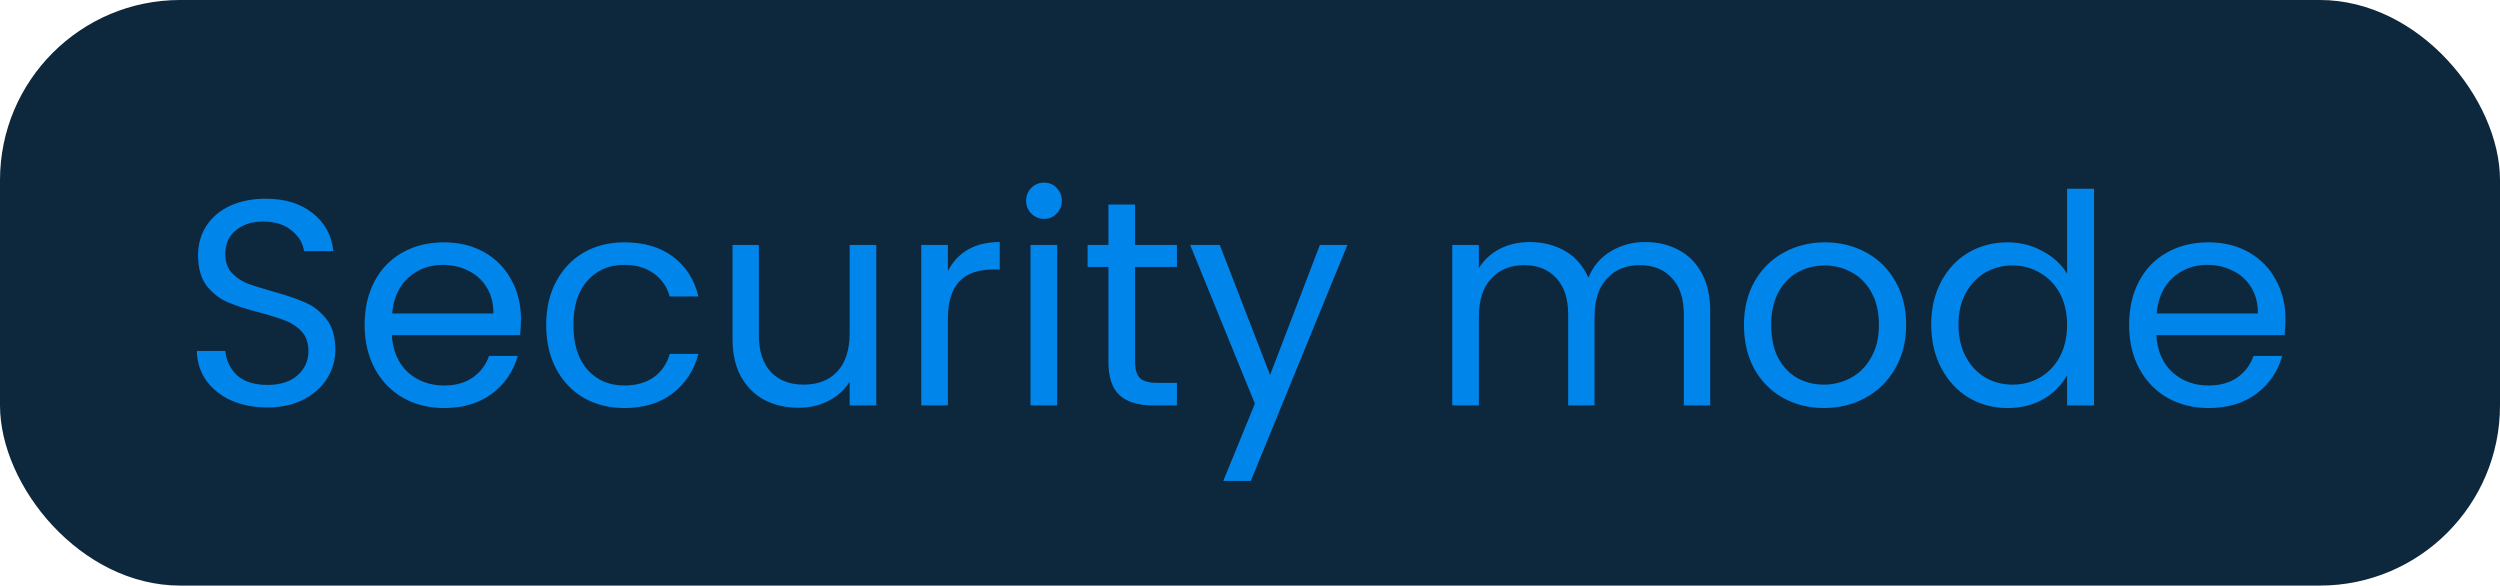 <svg width="111" height="26" viewBox="0 0 111 26" fill="none" xmlns="http://www.w3.org/2000/svg">
<rect width="111" height="26" rx="8" fill="#0D273D"/>
<path d="M11.874 18.091C11.276 18.091 10.739 17.987 10.262 17.779C9.794 17.562 9.426 17.268 9.157 16.895C8.888 16.514 8.75 16.076 8.741 15.582H10.002C10.045 16.007 10.219 16.366 10.522 16.661C10.834 16.947 11.285 17.09 11.874 17.09C12.437 17.09 12.879 16.951 13.2 16.674C13.529 16.388 13.694 16.024 13.694 15.582C13.694 15.235 13.599 14.954 13.408 14.737C13.217 14.52 12.979 14.356 12.693 14.243C12.407 14.13 12.021 14.009 11.536 13.879C10.938 13.723 10.457 13.567 10.093 13.411C9.738 13.255 9.43 13.012 9.17 12.683C8.919 12.345 8.793 11.894 8.793 11.331C8.793 10.837 8.919 10.399 9.17 10.018C9.421 9.637 9.772 9.342 10.223 9.134C10.682 8.926 11.207 8.822 11.796 8.822C12.645 8.822 13.339 9.034 13.876 9.459C14.422 9.884 14.73 10.447 14.799 11.149H13.499C13.456 10.802 13.274 10.499 12.953 10.239C12.632 9.97 12.208 9.836 11.679 9.836C11.185 9.836 10.782 9.966 10.47 10.226C10.158 10.477 10.002 10.833 10.002 11.292C10.002 11.621 10.093 11.89 10.275 12.098C10.466 12.306 10.695 12.466 10.964 12.579C11.241 12.683 11.627 12.804 12.121 12.943C12.719 13.108 13.2 13.272 13.564 13.437C13.928 13.593 14.24 13.84 14.5 14.178C14.76 14.507 14.89 14.958 14.89 15.53C14.89 15.972 14.773 16.388 14.539 16.778C14.305 17.168 13.958 17.484 13.499 17.727C13.04 17.97 12.498 18.091 11.874 18.091ZM23.131 14.165C23.131 14.39 23.118 14.629 23.092 14.88H17.398C17.441 15.582 17.68 16.132 18.113 16.531C18.555 16.921 19.088 17.116 19.712 17.116C20.223 17.116 20.648 16.999 20.986 16.765C21.332 16.522 21.575 16.202 21.714 15.803H22.988C22.797 16.488 22.416 17.047 21.844 17.48C21.272 17.905 20.561 18.117 19.712 18.117C19.036 18.117 18.429 17.965 17.892 17.662C17.363 17.359 16.947 16.93 16.644 16.375C16.34 15.812 16.189 15.162 16.189 14.425C16.189 13.688 16.336 13.043 16.631 12.488C16.925 11.933 17.337 11.509 17.866 11.214C18.403 10.911 19.018 10.759 19.712 10.759C20.388 10.759 20.986 10.906 21.506 11.201C22.026 11.496 22.424 11.903 22.702 12.423C22.988 12.934 23.131 13.515 23.131 14.165ZM21.909 13.918C21.909 13.467 21.809 13.082 21.61 12.761C21.41 12.432 21.137 12.185 20.791 12.02C20.453 11.847 20.076 11.76 19.66 11.76C19.062 11.76 18.55 11.951 18.126 12.332C17.71 12.713 17.471 13.242 17.411 13.918H21.909ZM24.25 14.425C24.25 13.688 24.398 13.047 24.692 12.501C24.987 11.946 25.394 11.517 25.914 11.214C26.443 10.911 27.045 10.759 27.721 10.759C28.597 10.759 29.316 10.971 29.879 11.396C30.451 11.821 30.828 12.41 31.01 13.164H29.736C29.615 12.731 29.377 12.388 29.021 12.137C28.675 11.886 28.241 11.76 27.721 11.76C27.045 11.76 26.499 11.994 26.083 12.462C25.667 12.921 25.459 13.576 25.459 14.425C25.459 15.283 25.667 15.946 26.083 16.414C26.499 16.882 27.045 17.116 27.721 17.116C28.241 17.116 28.675 16.995 29.021 16.752C29.368 16.509 29.606 16.163 29.736 15.712H31.01C30.82 16.44 30.438 17.025 29.866 17.467C29.294 17.9 28.579 18.117 27.721 18.117C27.045 18.117 26.443 17.965 25.914 17.662C25.394 17.359 24.987 16.93 24.692 16.375C24.398 15.82 24.25 15.17 24.25 14.425ZM38.907 10.876V18H37.724V16.947C37.499 17.311 37.182 17.597 36.775 17.805C36.376 18.004 35.934 18.104 35.449 18.104C34.894 18.104 34.396 17.991 33.954 17.766C33.512 17.532 33.161 17.185 32.901 16.726C32.65 16.267 32.524 15.708 32.524 15.049V10.876H33.694V14.893C33.694 15.595 33.872 16.137 34.227 16.518C34.582 16.891 35.068 17.077 35.683 17.077C36.316 17.077 36.814 16.882 37.178 16.492C37.542 16.102 37.724 15.534 37.724 14.789V10.876H38.907ZM42.087 12.033C42.295 11.626 42.59 11.309 42.971 11.084C43.361 10.859 43.834 10.746 44.388 10.746V11.968H44.076C42.75 11.968 42.087 12.687 42.087 14.126V18H40.904V10.876H42.087V12.033ZM46.365 9.719C46.14 9.719 45.949 9.641 45.793 9.485C45.637 9.329 45.559 9.138 45.559 8.913C45.559 8.688 45.637 8.497 45.793 8.341C45.949 8.185 46.14 8.107 46.365 8.107C46.582 8.107 46.764 8.185 46.911 8.341C47.067 8.497 47.145 8.688 47.145 8.913C47.145 9.138 47.067 9.329 46.911 9.485C46.764 9.641 46.582 9.719 46.365 9.719ZM46.937 10.876V18H45.754V10.876H46.937ZM50.396 11.851V16.05C50.396 16.397 50.47 16.644 50.617 16.791C50.764 16.93 51.02 16.999 51.384 16.999H52.255V18H51.189C50.531 18 50.036 17.848 49.707 17.545C49.378 17.242 49.213 16.743 49.213 16.05V11.851H48.29V10.876H49.213V9.082H50.396V10.876H52.255V11.851H50.396ZM59.825 10.876L55.535 21.354H54.312L55.717 17.922L52.843 10.876H54.157L56.392 16.648L58.602 10.876H59.825ZM73.046 10.746C73.601 10.746 74.095 10.863 74.528 11.097C74.962 11.322 75.304 11.665 75.555 12.124C75.807 12.583 75.933 13.142 75.933 13.801V18H74.763V13.97C74.763 13.259 74.585 12.718 74.23 12.345C73.883 11.964 73.41 11.773 72.812 11.773C72.197 11.773 71.707 11.972 71.344 12.371C70.98 12.761 70.797 13.329 70.797 14.074V18H69.627V13.97C69.627 13.259 69.45 12.718 69.094 12.345C68.748 11.964 68.275 11.773 67.677 11.773C67.062 11.773 66.573 11.972 66.209 12.371C65.844 12.761 65.662 13.329 65.662 14.074V18H64.48V10.876H65.662V11.903C65.897 11.53 66.209 11.244 66.599 11.045C66.997 10.846 67.435 10.746 67.912 10.746C68.51 10.746 69.038 10.88 69.498 11.149C69.957 11.418 70.299 11.812 70.525 12.332C70.724 11.829 71.053 11.439 71.513 11.162C71.972 10.885 72.483 10.746 73.046 10.746ZM80.98 18.117C80.313 18.117 79.706 17.965 79.16 17.662C78.623 17.359 78.198 16.93 77.886 16.375C77.583 15.812 77.431 15.162 77.431 14.425C77.431 13.697 77.587 13.056 77.899 12.501C78.22 11.938 78.653 11.509 79.199 11.214C79.745 10.911 80.356 10.759 81.032 10.759C81.708 10.759 82.319 10.911 82.865 11.214C83.411 11.509 83.84 11.933 84.152 12.488C84.473 13.043 84.633 13.688 84.633 14.425C84.633 15.162 84.468 15.812 84.139 16.375C83.818 16.93 83.381 17.359 82.826 17.662C82.271 17.965 81.656 18.117 80.98 18.117ZM80.98 17.077C81.405 17.077 81.803 16.977 82.176 16.778C82.549 16.579 82.848 16.28 83.073 15.881C83.307 15.482 83.424 14.997 83.424 14.425C83.424 13.853 83.311 13.368 83.086 12.969C82.861 12.57 82.566 12.276 82.202 12.085C81.838 11.886 81.444 11.786 81.019 11.786C80.586 11.786 80.187 11.886 79.823 12.085C79.468 12.276 79.182 12.57 78.965 12.969C78.748 13.368 78.64 13.853 78.64 14.425C78.64 15.006 78.744 15.495 78.952 15.894C79.169 16.293 79.455 16.592 79.81 16.791C80.165 16.982 80.555 17.077 80.98 17.077ZM85.746 14.412C85.746 13.684 85.894 13.047 86.189 12.501C86.483 11.946 86.886 11.517 87.397 11.214C87.918 10.911 88.498 10.759 89.139 10.759C89.694 10.759 90.21 10.889 90.686 11.149C91.163 11.4 91.527 11.734 91.778 12.15V8.38H92.975V18H91.778V16.661C91.544 17.086 91.198 17.437 90.739 17.714C90.279 17.983 89.742 18.117 89.126 18.117C88.494 18.117 87.918 17.961 87.397 17.649C86.886 17.337 86.483 16.899 86.189 16.336C85.894 15.773 85.746 15.131 85.746 14.412ZM91.778 14.425C91.778 13.888 91.67 13.42 91.454 13.021C91.237 12.622 90.942 12.319 90.57 12.111C90.206 11.894 89.802 11.786 89.361 11.786C88.918 11.786 88.516 11.89 88.151 12.098C87.787 12.306 87.497 12.609 87.281 13.008C87.064 13.407 86.956 13.875 86.956 14.412C86.956 14.958 87.064 15.435 87.281 15.842C87.497 16.241 87.787 16.548 88.151 16.765C88.516 16.973 88.918 17.077 89.361 17.077C89.802 17.077 90.206 16.973 90.57 16.765C90.942 16.548 91.237 16.241 91.454 15.842C91.67 15.435 91.778 14.962 91.778 14.425ZM101.474 14.165C101.474 14.39 101.461 14.629 101.435 14.88H95.741C95.784 15.582 96.022 16.132 96.456 16.531C96.898 16.921 97.431 17.116 98.055 17.116C98.566 17.116 98.991 16.999 99.329 16.765C99.675 16.522 99.918 16.202 100.057 15.803H101.331C101.14 16.488 100.759 17.047 100.187 17.48C99.615 17.905 98.904 18.117 98.055 18.117C97.379 18.117 96.772 17.965 96.235 17.662C95.706 17.359 95.29 16.93 94.987 16.375C94.683 15.812 94.532 15.162 94.532 14.425C94.532 13.688 94.679 13.043 94.974 12.488C95.268 11.933 95.68 11.509 96.209 11.214C96.746 10.911 97.361 10.759 98.055 10.759C98.731 10.759 99.329 10.906 99.849 11.201C100.369 11.496 100.767 11.903 101.045 12.423C101.331 12.934 101.474 13.515 101.474 14.165ZM100.252 13.918C100.252 13.467 100.152 13.082 99.953 12.761C99.753 12.432 99.48 12.185 99.134 12.02C98.796 11.847 98.419 11.76 98.003 11.76C97.405 11.76 96.893 11.951 96.469 12.332C96.053 12.713 95.814 13.242 95.754 13.918H100.252Z" fill="#0085EB"/>
</svg>
